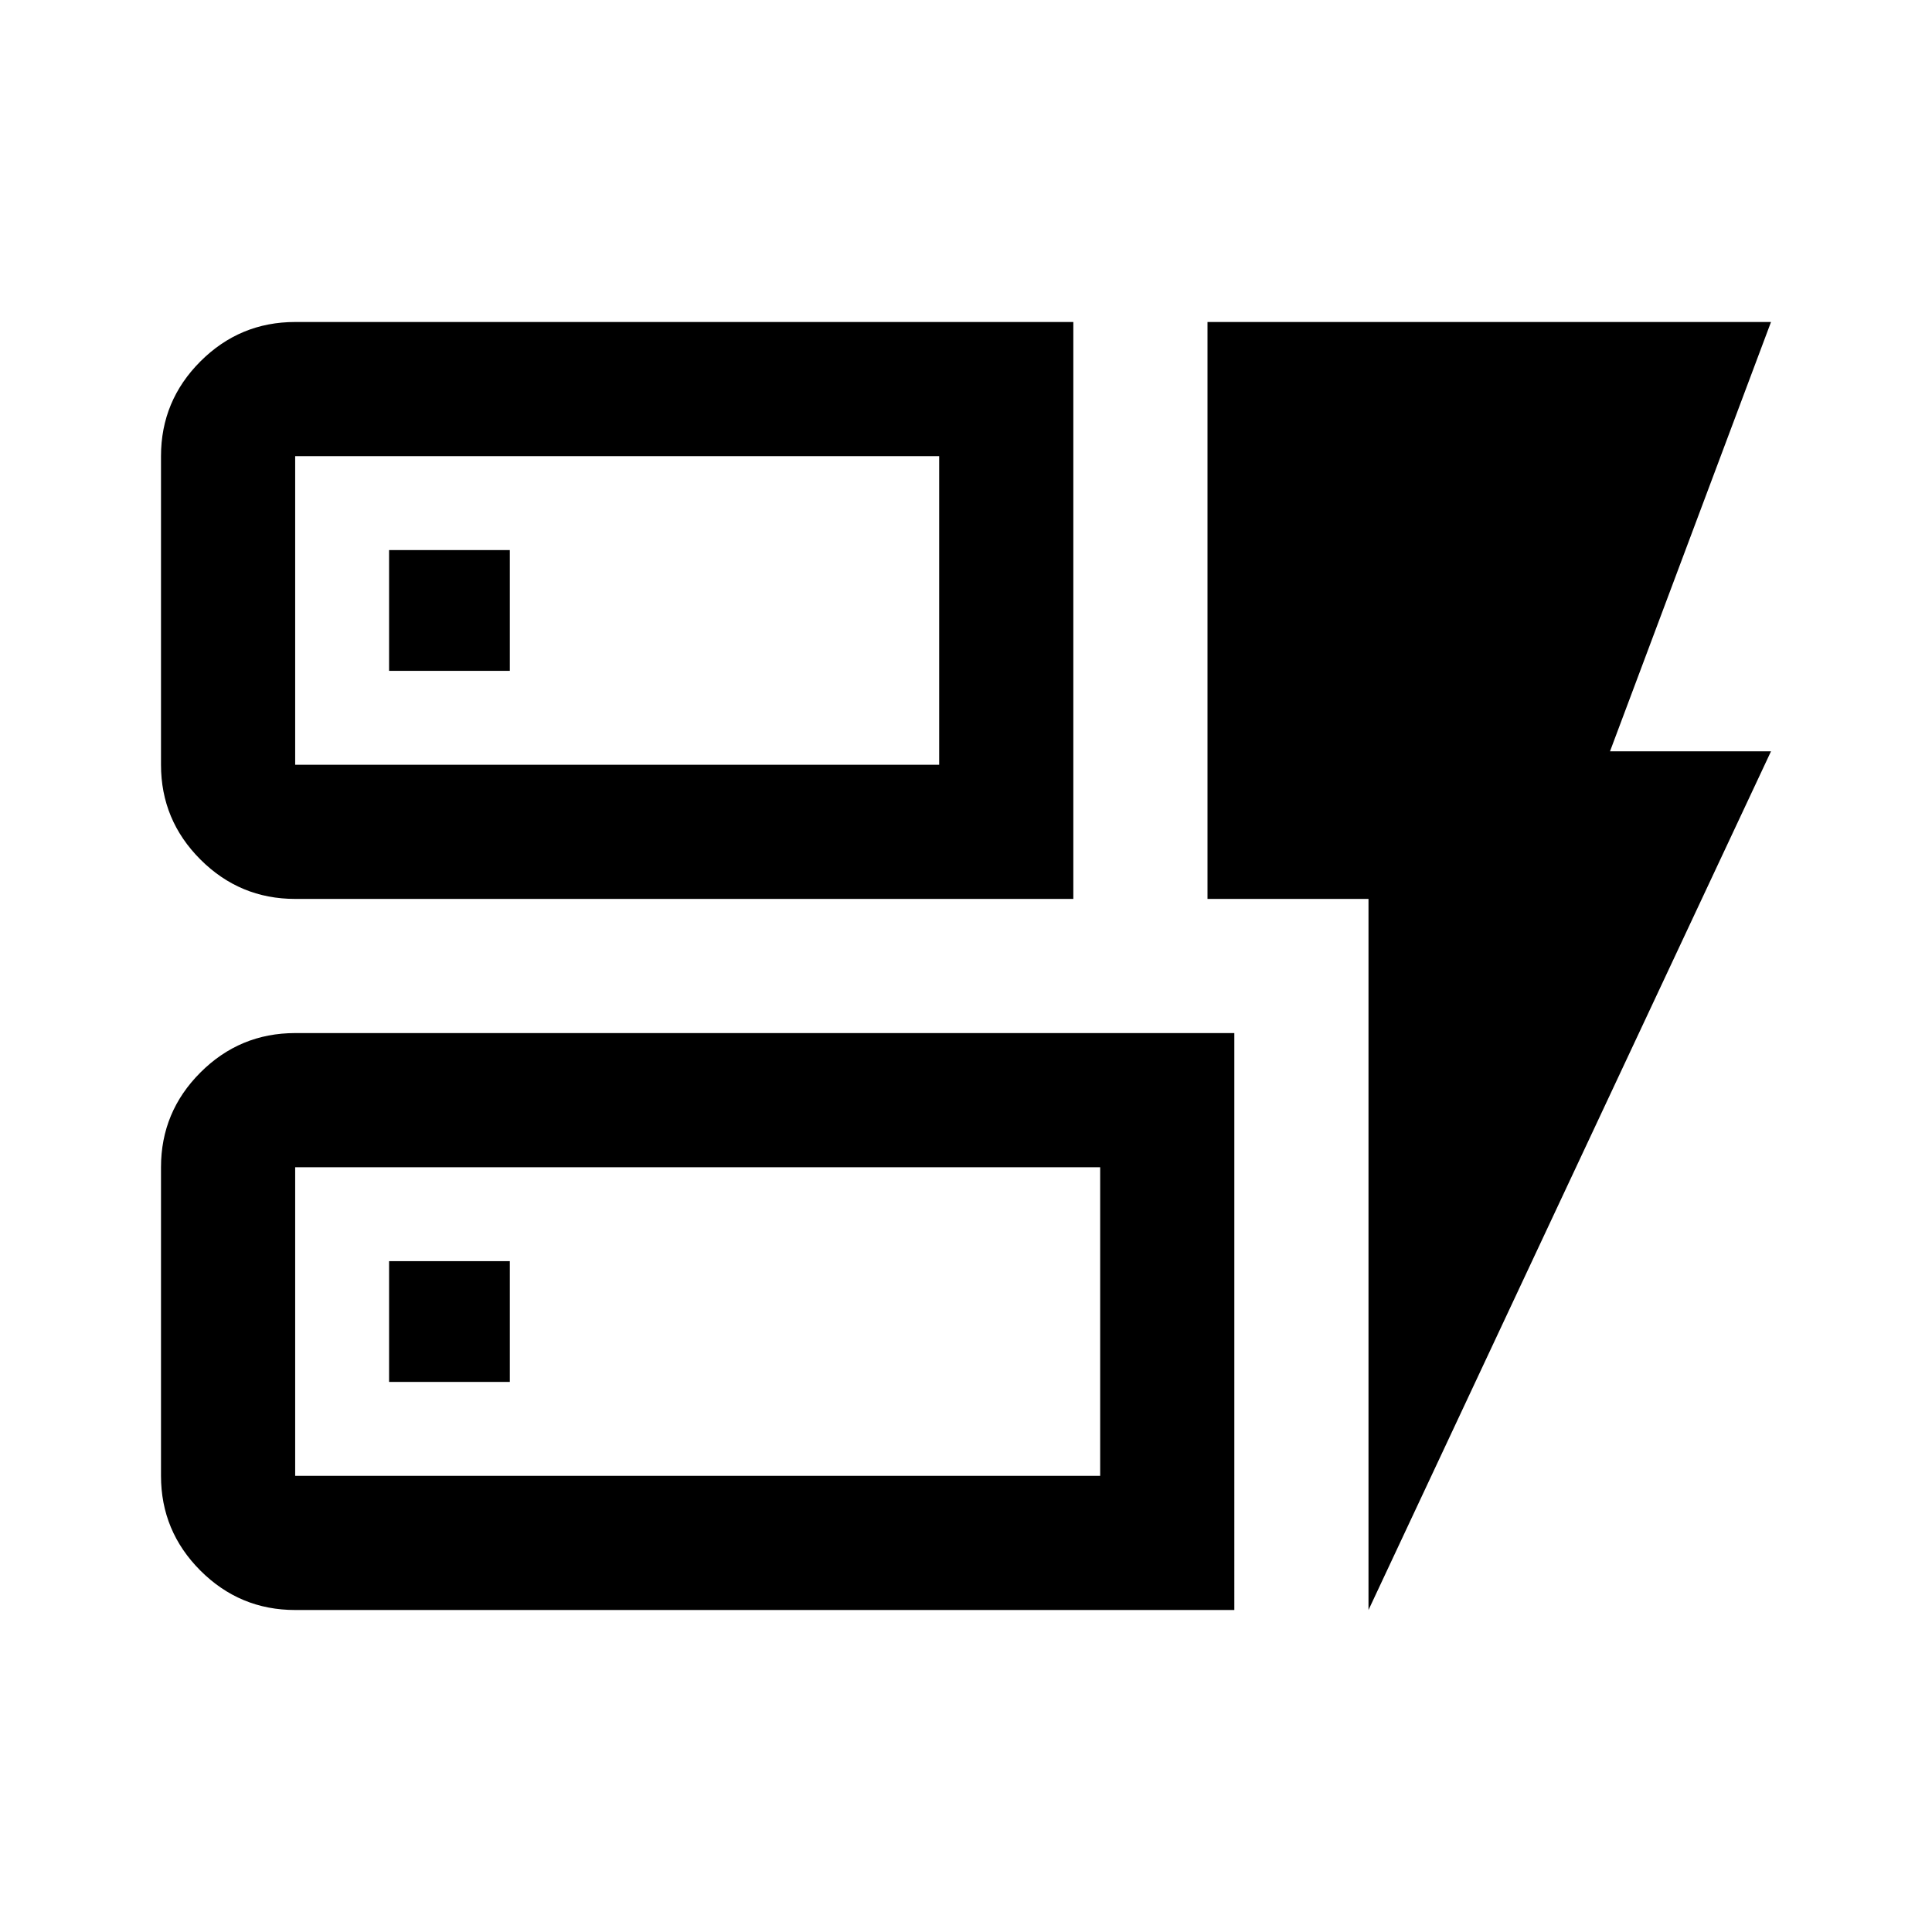 <svg xmlns="http://www.w3.org/2000/svg" height="40px" viewBox="0 -960 960 960" width="40px" fill="#ooooo"><path d="M146.67-513.33q-27.5 0-47.09-19.59Q80-552.5 80-580v-153.33q0-27.5 19.58-47.09Q119.17-800 146.67-800h386.66v286.67H146.67Zm0-66.67h320v-153.33h-320V-580Zm0 420q-27.5 0-47.09-19.58Q80-199.17 80-226.67V-380q0-27.5 19.58-47.08 19.59-19.59 47.09-19.59h466.66V-160H146.67Zm0-66.67h400V-380h-400v153.33ZM680-160v-353.33h-80V-800h280l-80 213.33h80L680-160ZM193.33-273.33h60v-60h-60v60Zm0-353.34h60v-60h-60v60ZM146.67-580v-153.33V-580Zm0 353.33V-380v153.33Z"/></svg>